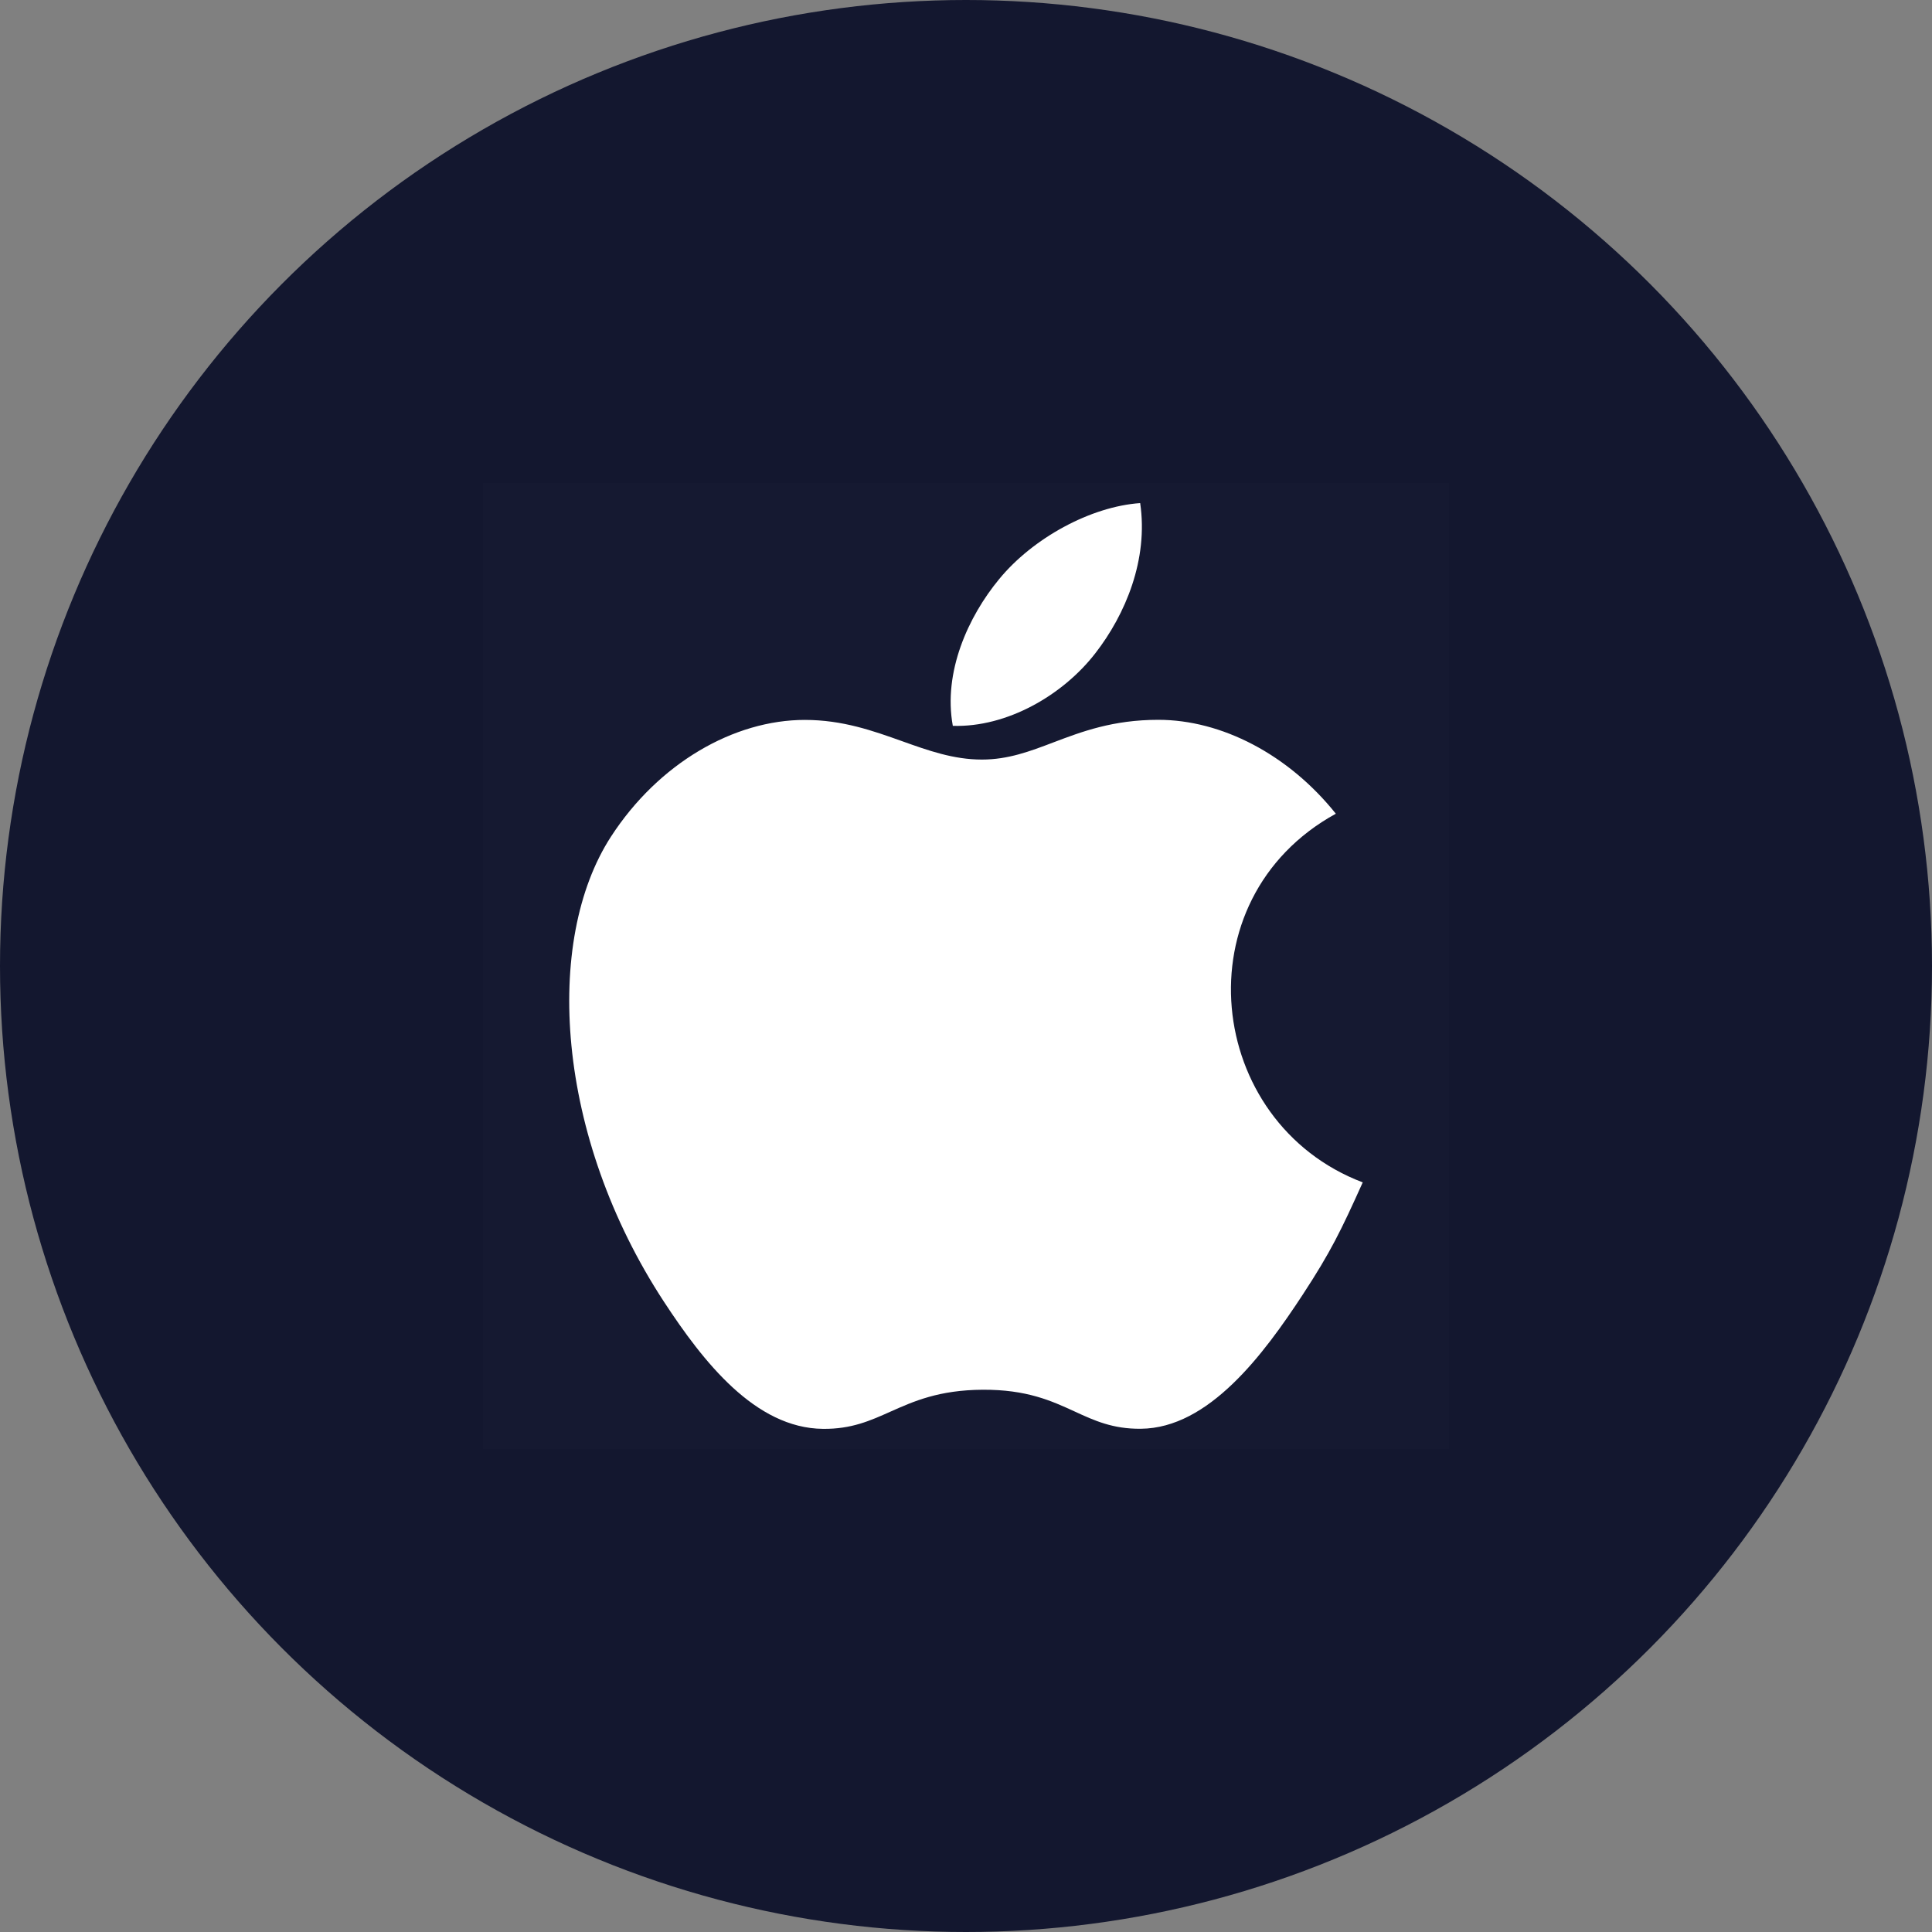 <svg width="40" height="40" viewBox="0 0 40 40" fill="none" xmlns="http://www.w3.org/2000/svg">
    <rect x="0" y="0" width="40" height="40" fill="#808080" stroke="none"/>
    <circle cx="20" cy="20" r="20" fill="#13172F"/>
    <rect opacity="0.01" x="10" y="10" width="20" height="20" fill="white"/>
    <path fill-rule="evenodd" clip-rule="evenodd" d="M20.684 11.993C21.382 11.141 22.581 10.487 23.606 10.416C23.778 11.581 23.303 12.721 22.676 13.527C22.005 14.393 20.848 15.063 19.727 15.028C19.523 13.913 20.047 12.765 20.684 11.993ZM23.982 14.903C25.289 14.903 26.673 15.617 27.657 16.847C24.43 18.621 24.952 23.242 28.214 24.48C27.765 25.477 27.55 25.921 26.972 26.804C26.165 28.035 25.029 29.57 23.619 29.581C23.04 29.587 22.659 29.412 22.249 29.223C21.774 29.005 21.259 28.768 20.347 28.773C19.44 28.778 18.917 29.012 18.435 29.227C18.015 29.415 17.626 29.589 17.041 29.583C15.633 29.571 14.556 28.186 13.749 26.955C11.495 23.513 11.257 19.473 12.648 17.324C13.637 15.798 15.197 14.905 16.663 14.905C17.444 14.905 18.073 15.13 18.673 15.344C19.219 15.539 19.74 15.726 20.329 15.726C20.874 15.726 21.322 15.556 21.811 15.37C22.397 15.148 23.041 14.903 23.982 14.903Z" fill="white"/>
</svg>
